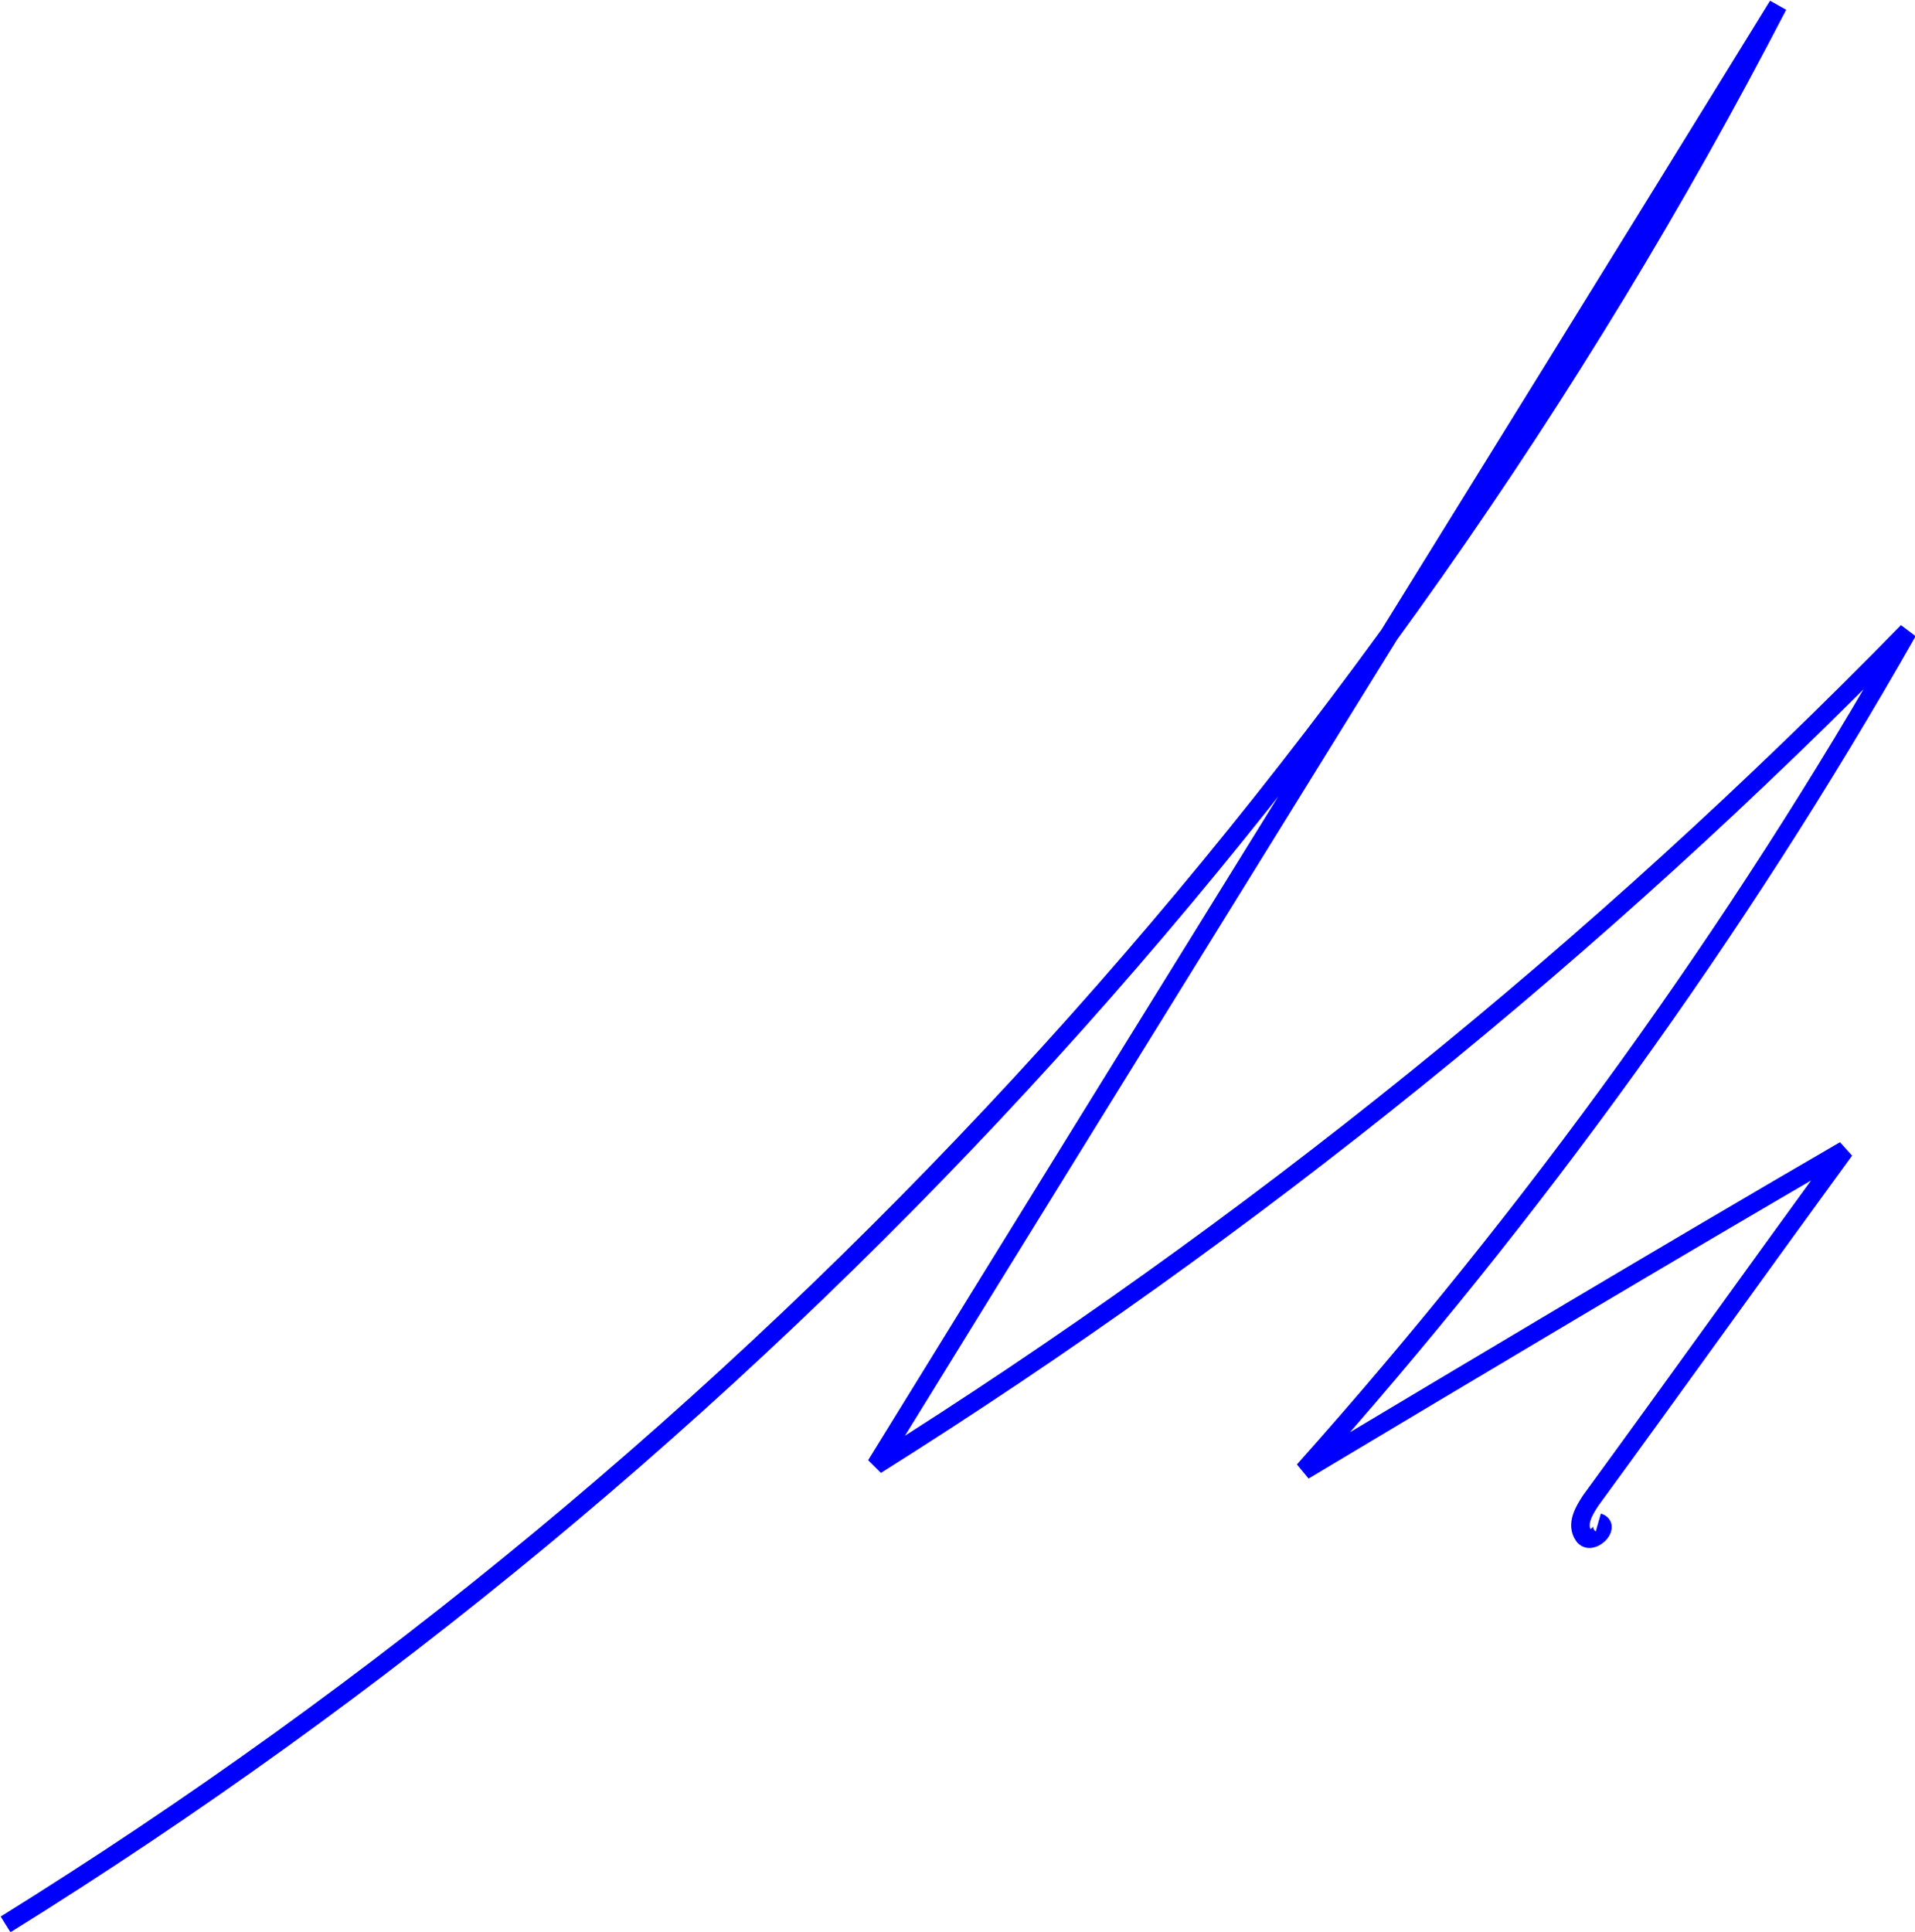 <?xml version="1.0" encoding="UTF-8"?>
<svg id="Laag_1" xmlns="http://www.w3.org/2000/svg" version="1.1" viewBox="0 0 103.4 104.3">
  <!-- Generator: Adobe Illustrator 29.3.1, SVG Export Plug-In . SVG Version: 2.1.0 Build 151)  -->
  <defs>
    <style>
      .st0 {
        fill: none;
        stroke: blue;
      }
    </style>
  </defs>
  <path class="st0" d="M.3,103.9C40.7,78.8,74.1,42.6,96,.3c-16.2,26.3-32.5,52.5-48.7,78.8,20.2-12.7,39-27.9,55.7-45-9.2,16.2-20.2,31.4-32.6,45.3,9.7-5.8,19.4-11.6,29.2-17.3-4.6,6.3-9.1,12.6-13.7,18.9-.4.6-.8,1.3-.4,1.9.4.6,1.5-.5.8-.7"/>
</svg>